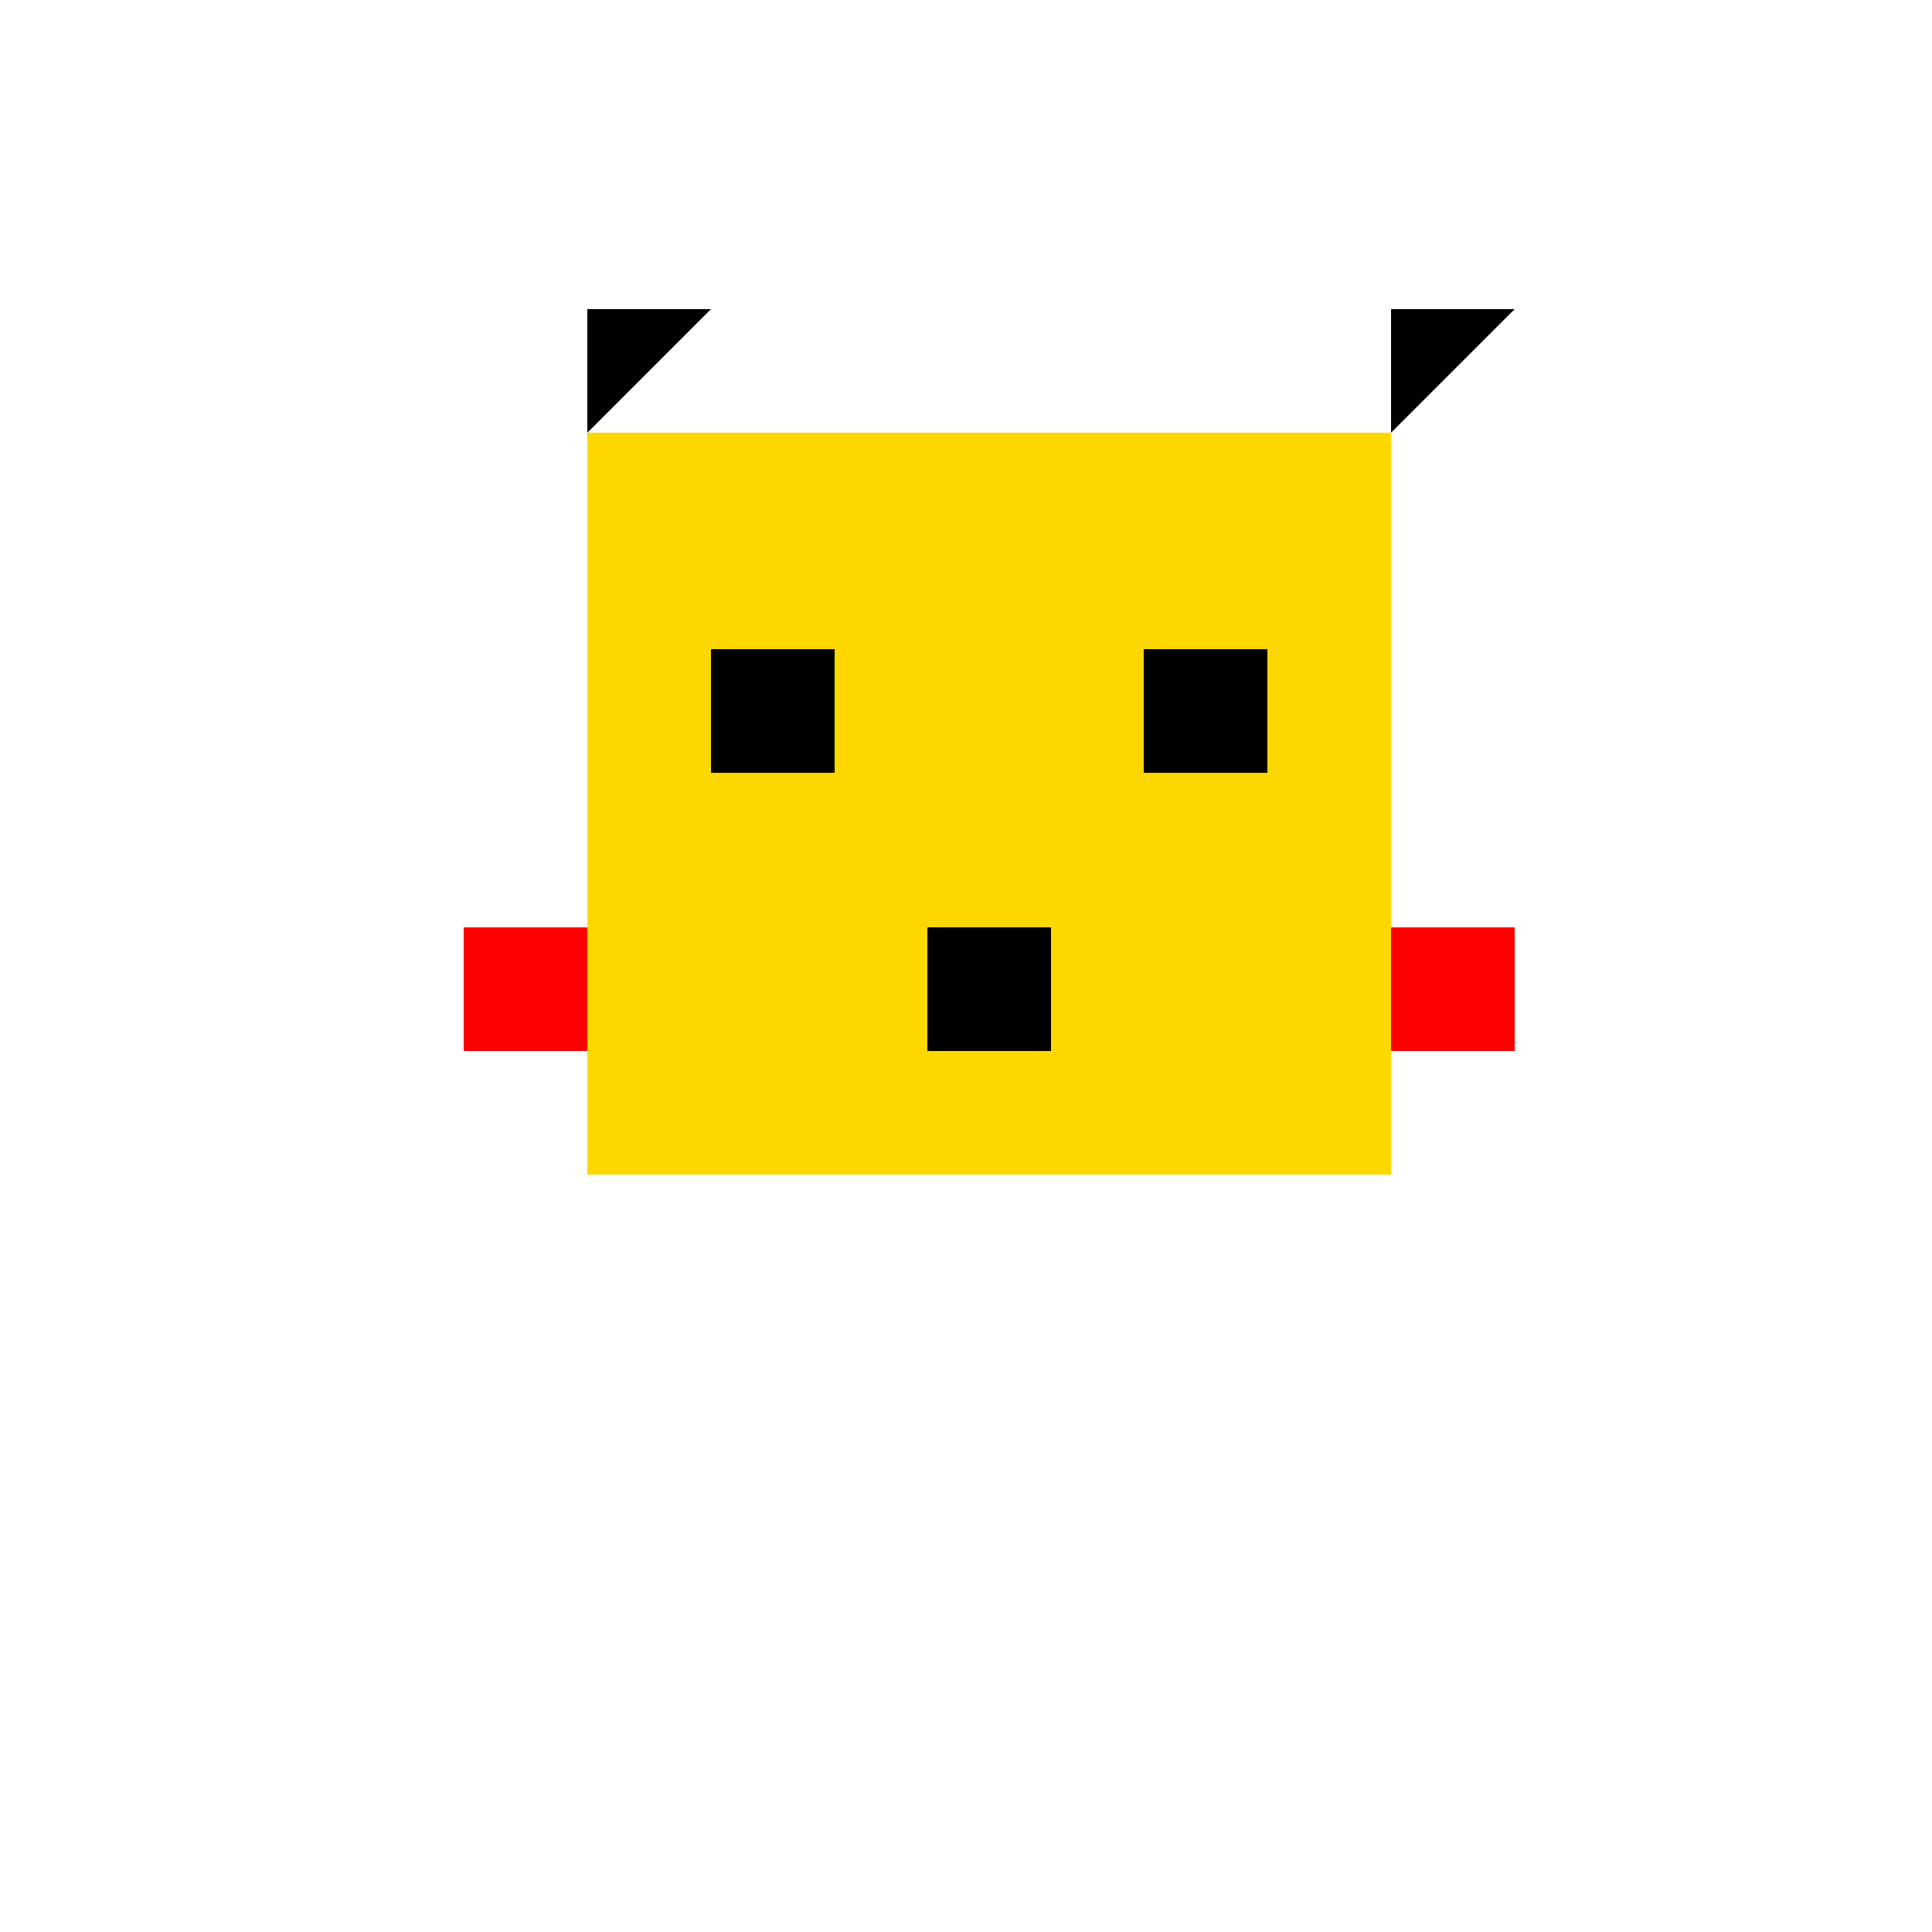 <!--

Generated by DrawGPT.
Free, open source, AI generated images in SVG, PNG, and HTML Canvas format.
https://drawgpt.ai

Created: 2023-09-27T04:03:31.603Z
Link: https://drawgpt.ai/prompt/89249/

-->
<svg xmlns="http://www.w3.org/2000/svg" xmlns:xlink="http://www.w3.org/1999/xlink" width="500" height="500"><defs/><g><rect fill="#FFD700" stroke="none" x="152" y="112" width="208" height="192"/><rect fill="#000" stroke="none" x="184" y="168" width="32" height="32"/><rect fill="#000" stroke="none" x="296" y="168" width="32" height="32"/><rect fill="#FF0000" stroke="none" x="120" y="240" width="32" height="32"/><rect fill="#FF0000" stroke="none" x="360" y="240" width="32" height="32"/><path fill="#000" stroke="none" paint-order="stroke fill markers" d=" M 152 112 L 152 80 L 184 80 Z"/><path fill="#000" stroke="none" paint-order="stroke fill markers" d=" M 360 112 L 360 80 L 392 80 Z"/><rect fill="#FFD700" stroke="none" x="208" y="256" width="96" height="32"/><rect fill="#000" stroke="none" x="240" y="240" width="32" height="32"/><rect fill="#000" stroke="none" x="200" y="176" width="16" height="16"/><rect fill="#000" stroke="none" x="312" y="176" width="16" height="16"/></g></svg>